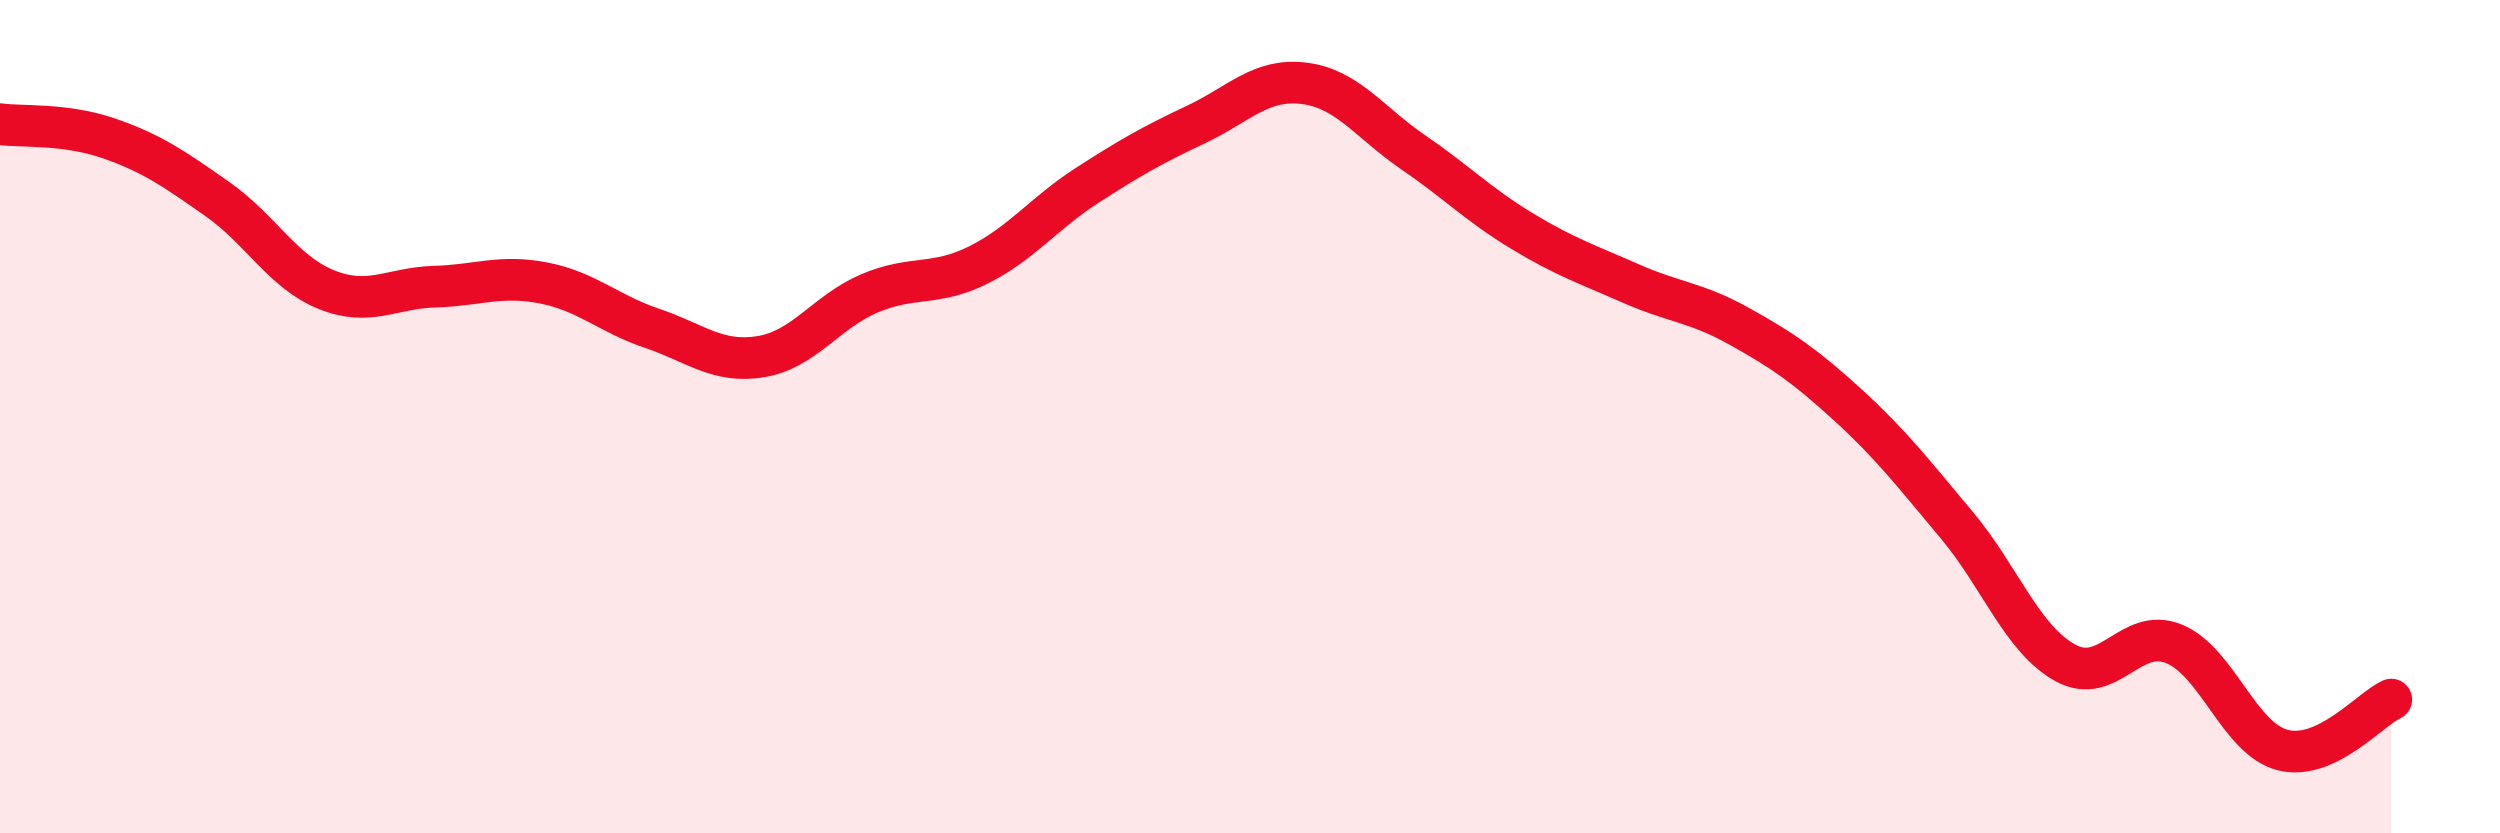 
    <svg width="60" height="20" viewBox="0 0 60 20" xmlns="http://www.w3.org/2000/svg">
      <path
        d="M 0,2.98 C 0.52,3.05 1.57,2.96 2.61,3.32 C 3.65,3.68 4.18,4.05 5.22,4.78 C 6.26,5.51 6.79,6.53 7.83,6.95 C 8.87,7.37 9.39,6.91 10.43,6.88 C 11.47,6.85 12,6.59 13.04,6.79 C 14.08,6.99 14.61,7.53 15.65,7.88 C 16.69,8.23 17.22,8.73 18.26,8.56 C 19.3,8.39 19.83,7.48 20.87,7.04 C 21.91,6.6 22.44,6.88 23.48,6.36 C 24.52,5.84 25.05,5.12 26.09,4.45 C 27.13,3.78 27.66,3.48 28.7,2.99 C 29.74,2.5 30.26,1.87 31.3,2 C 32.34,2.13 32.87,2.94 33.91,3.65 C 34.95,4.36 35.48,4.91 36.52,5.54 C 37.56,6.17 38.09,6.34 39.13,6.8 C 40.17,7.26 40.7,7.25 41.74,7.83 C 42.78,8.41 43.31,8.77 44.35,9.72 C 45.39,10.67 45.92,11.36 46.96,12.6 C 48,13.84 48.53,15.34 49.57,15.91 C 50.61,16.48 51.13,15.03 52.17,15.45 C 53.21,15.87 53.74,17.73 54.78,18 C 55.82,18.27 56.87,17.03 57.39,16.79L57.39 20L0 20Z"
        fill="#EB0A25"
        opacity="0.1"
        stroke-linecap="round"
        stroke-linejoin="round"
      />
      <path
        d="M 0,2.98 C 0.52,3.05 1.57,2.96 2.61,3.32 C 3.65,3.68 4.18,4.05 5.22,4.78 C 6.26,5.51 6.79,6.53 7.83,6.95 C 8.87,7.37 9.39,6.91 10.43,6.88 C 11.47,6.85 12,6.59 13.04,6.79 C 14.08,6.99 14.61,7.53 15.65,7.88 C 16.69,8.23 17.22,8.73 18.26,8.56 C 19.3,8.39 19.83,7.48 20.87,7.04 C 21.91,6.6 22.44,6.88 23.48,6.36 C 24.52,5.84 25.05,5.12 26.09,4.45 C 27.13,3.78 27.66,3.48 28.7,2.99 C 29.74,2.5 30.26,1.87 31.3,2 C 32.34,2.13 32.87,2.94 33.91,3.65 C 34.95,4.36 35.48,4.91 36.52,5.54 C 37.56,6.17 38.09,6.34 39.13,6.8 C 40.17,7.26 40.7,7.25 41.74,7.83 C 42.78,8.41 43.31,8.77 44.35,9.72 C 45.39,10.67 45.92,11.36 46.96,12.6 C 48,13.84 48.53,15.34 49.57,15.91 C 50.61,16.48 51.13,15.03 52.17,15.45 C 53.21,15.87 53.74,17.73 54.78,18 C 55.82,18.27 56.87,17.03 57.39,16.79"
        stroke="#EB0A25"
        stroke-width="1"
        fill="none"
        stroke-linecap="round"
        stroke-linejoin="round"
      />
    </svg>
  